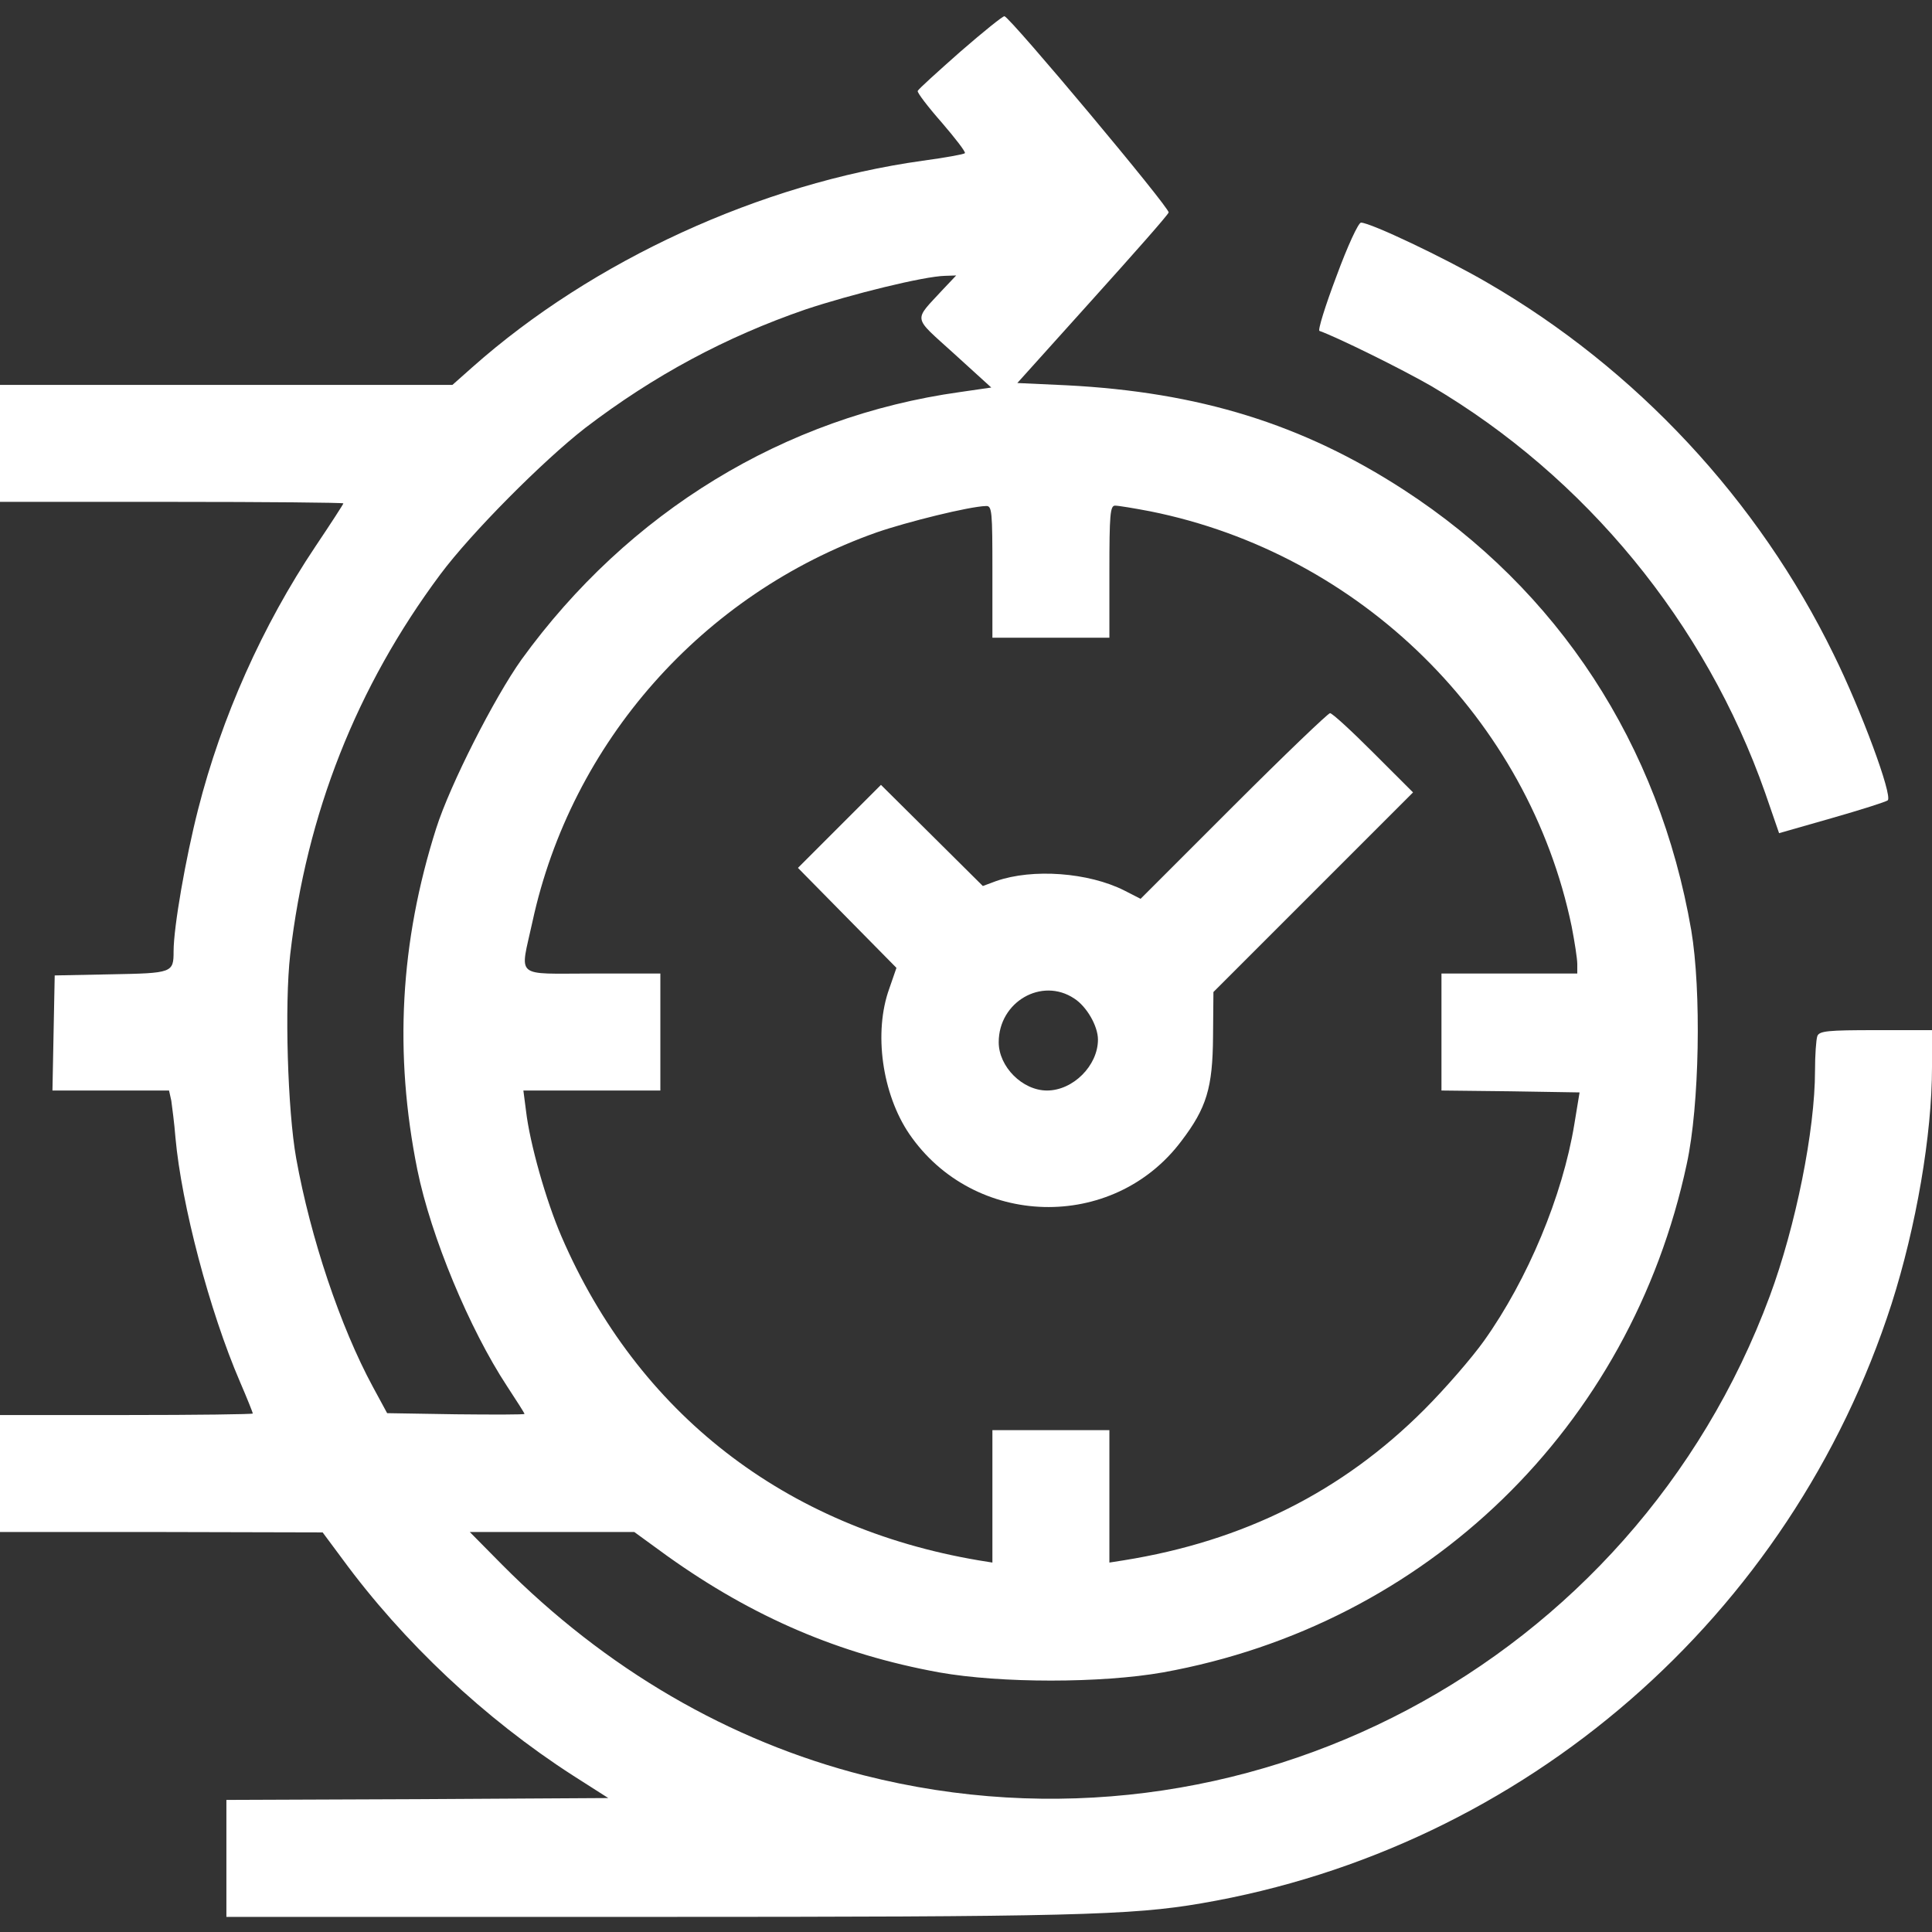 <svg width="60" height="60" viewBox="0 0 60 60" fill="none" xmlns="http://www.w3.org/2000/svg">
<rect x="0" y="0" width="60" height="60" fill="#333333" stroke="none"/>
<g clip-path="url(#clip0_1058_467)">
<path d="M29.824 1.605C29.121 2.227 28.523 2.766 28.5 2.824C28.477 2.871 28.816 3.316 29.25 3.809C29.672 4.301 30 4.723 29.965 4.758C29.93 4.793 29.344 4.898 28.652 4.992C23.625 5.695 18.41 8.086 14.672 11.402L14.051 11.953H7.031H0V13.77V15.586H5.332C8.262 15.586 10.664 15.609 10.664 15.633C10.664 15.656 10.277 16.254 9.797 16.969C8.156 19.418 6.879 22.277 6.152 25.137C5.766 26.648 5.391 28.793 5.391 29.543C5.391 30.211 5.355 30.223 3.457 30.258L1.699 30.293L1.664 32.074L1.629 33.867H3.445H5.25L5.32 34.184C5.344 34.371 5.414 34.875 5.449 35.332C5.637 37.406 6.504 40.711 7.453 42.914C7.676 43.43 7.852 43.875 7.852 43.898C7.852 43.922 6.082 43.945 3.926 43.945H0V45.762V47.578H5.016L10.02 47.59L10.629 48.41C12.527 51 15.059 53.379 17.789 55.137L18.891 55.84L12.961 55.875L7.031 55.898V57.715V59.531H20.145C33.211 59.531 35.133 59.484 37.312 59.109C47.355 57.387 55.617 50.203 58.746 40.488C59.508 38.098 60 35.25 60 33.141V31.992H58.254C56.766 31.992 56.496 32.016 56.438 32.18C56.402 32.285 56.367 32.766 56.367 33.246C56.367 35.098 55.77 38.074 54.961 40.254C50.719 51.691 38.578 58.113 26.836 55.137C22.641 54.07 18.809 51.832 15.586 48.586L14.59 47.578H17.145H19.699L20.73 48.328C23.391 50.227 26.074 51.375 29.168 51.938C31.078 52.277 34.195 52.277 36.117 51.938C44.309 50.461 50.637 44.32 52.383 36.152C52.781 34.336 52.84 30.762 52.523 28.887C51.527 23.121 48.398 18.328 43.594 15.211C40.453 13.172 37.242 12.176 33.117 11.965L31.594 11.895L33.914 9.316C35.191 7.898 36.27 6.68 36.293 6.598C36.34 6.469 31.395 0.562 31.195 0.504C31.148 0.492 30.539 0.984 29.824 1.605ZM29.285 8.988C28.359 9.996 28.324 9.797 29.625 10.98L30.785 12.035L29.812 12.176C24.352 12.938 19.512 15.902 16.195 20.484C15.352 21.668 13.98 24.363 13.547 25.723C12.422 29.262 12.234 32.719 12.961 36.328C13.383 38.402 14.578 41.273 15.75 43.055C16.043 43.5 16.289 43.887 16.289 43.91C16.289 43.934 15.328 43.934 14.156 43.922L12.023 43.887L11.578 43.066C10.57 41.203 9.645 38.449 9.199 35.977C8.93 34.477 8.836 31.195 9.012 29.648C9.516 25.277 11.074 21.328 13.676 17.836C14.637 16.547 16.863 14.309 18.176 13.289C20.309 11.66 22.535 10.465 25.02 9.609C26.426 9.141 28.699 8.578 29.355 8.566L29.695 8.555L29.285 8.988ZM30.82 17.754V19.805H32.637H34.453V17.754C34.453 15.984 34.477 15.703 34.629 15.703C34.734 15.703 35.227 15.785 35.719 15.879C42.258 17.191 47.473 22.336 48.809 28.77C48.902 29.25 48.984 29.777 48.984 29.941V30.234H46.875H44.766V32.051V33.867L46.91 33.891L49.055 33.926L48.891 34.922C48.527 37.137 47.449 39.727 46.09 41.637C45.715 42.164 44.883 43.125 44.227 43.781C41.684 46.324 38.625 47.859 34.898 48.457L34.453 48.527V46.465V44.414H32.637H30.82V46.465V48.527L30.387 48.457C24.375 47.438 19.805 43.887 17.438 38.402C16.957 37.289 16.453 35.508 16.336 34.5L16.254 33.867H18.387H20.508V32.051V30.234H18.398C15.938 30.234 16.148 30.41 16.535 28.629C17.742 23.051 21.82 18.445 27.223 16.535C28.172 16.207 30.105 15.727 30.621 15.715C30.809 15.703 30.82 15.879 30.82 17.754Z" fill="white"/>
<path d="M38.305 25.031L35.422 27.914L34.918 27.656C33.805 27.094 32.07 26.965 30.934 27.363L30.523 27.516L28.941 25.945L27.359 24.375L26.07 25.664L24.781 26.953L26.316 28.512L27.84 30.058L27.617 30.703C27.125 32.062 27.395 33.973 28.238 35.215C30.242 38.145 34.566 38.262 36.688 35.437C37.473 34.406 37.66 33.785 37.672 32.191L37.684 30.808L40.777 27.715L43.883 24.609L42.652 23.379C41.973 22.699 41.375 22.148 41.305 22.148C41.246 22.148 39.887 23.449 38.305 25.031ZM33.359 31.008C33.746 31.254 34.098 31.863 34.098 32.285C34.098 33.094 33.324 33.867 32.516 33.867C31.754 33.867 31.016 33.129 31.016 32.367C31.016 31.113 32.352 30.34 33.359 31.008Z" fill="white"/>
<path d="M41.505 8.578C41.154 9.504 40.919 10.266 40.978 10.277C41.54 10.477 43.532 11.461 44.447 11.988C49.239 14.812 52.966 19.348 54.818 24.621L55.251 25.875L56.892 25.406C57.794 25.148 58.568 24.902 58.626 24.855C58.779 24.703 57.806 22.066 56.95 20.332C54.607 15.527 50.81 11.449 46.169 8.766C44.857 8.004 42.56 6.914 42.267 6.914C42.185 6.914 41.845 7.652 41.505 8.578Z" fill="white"/>
</g>
<defs>
<clipPath id="clip0_1058_467">
<rect width="60" height="60" fill="white"/>
</clipPath>
</defs>
</svg>
